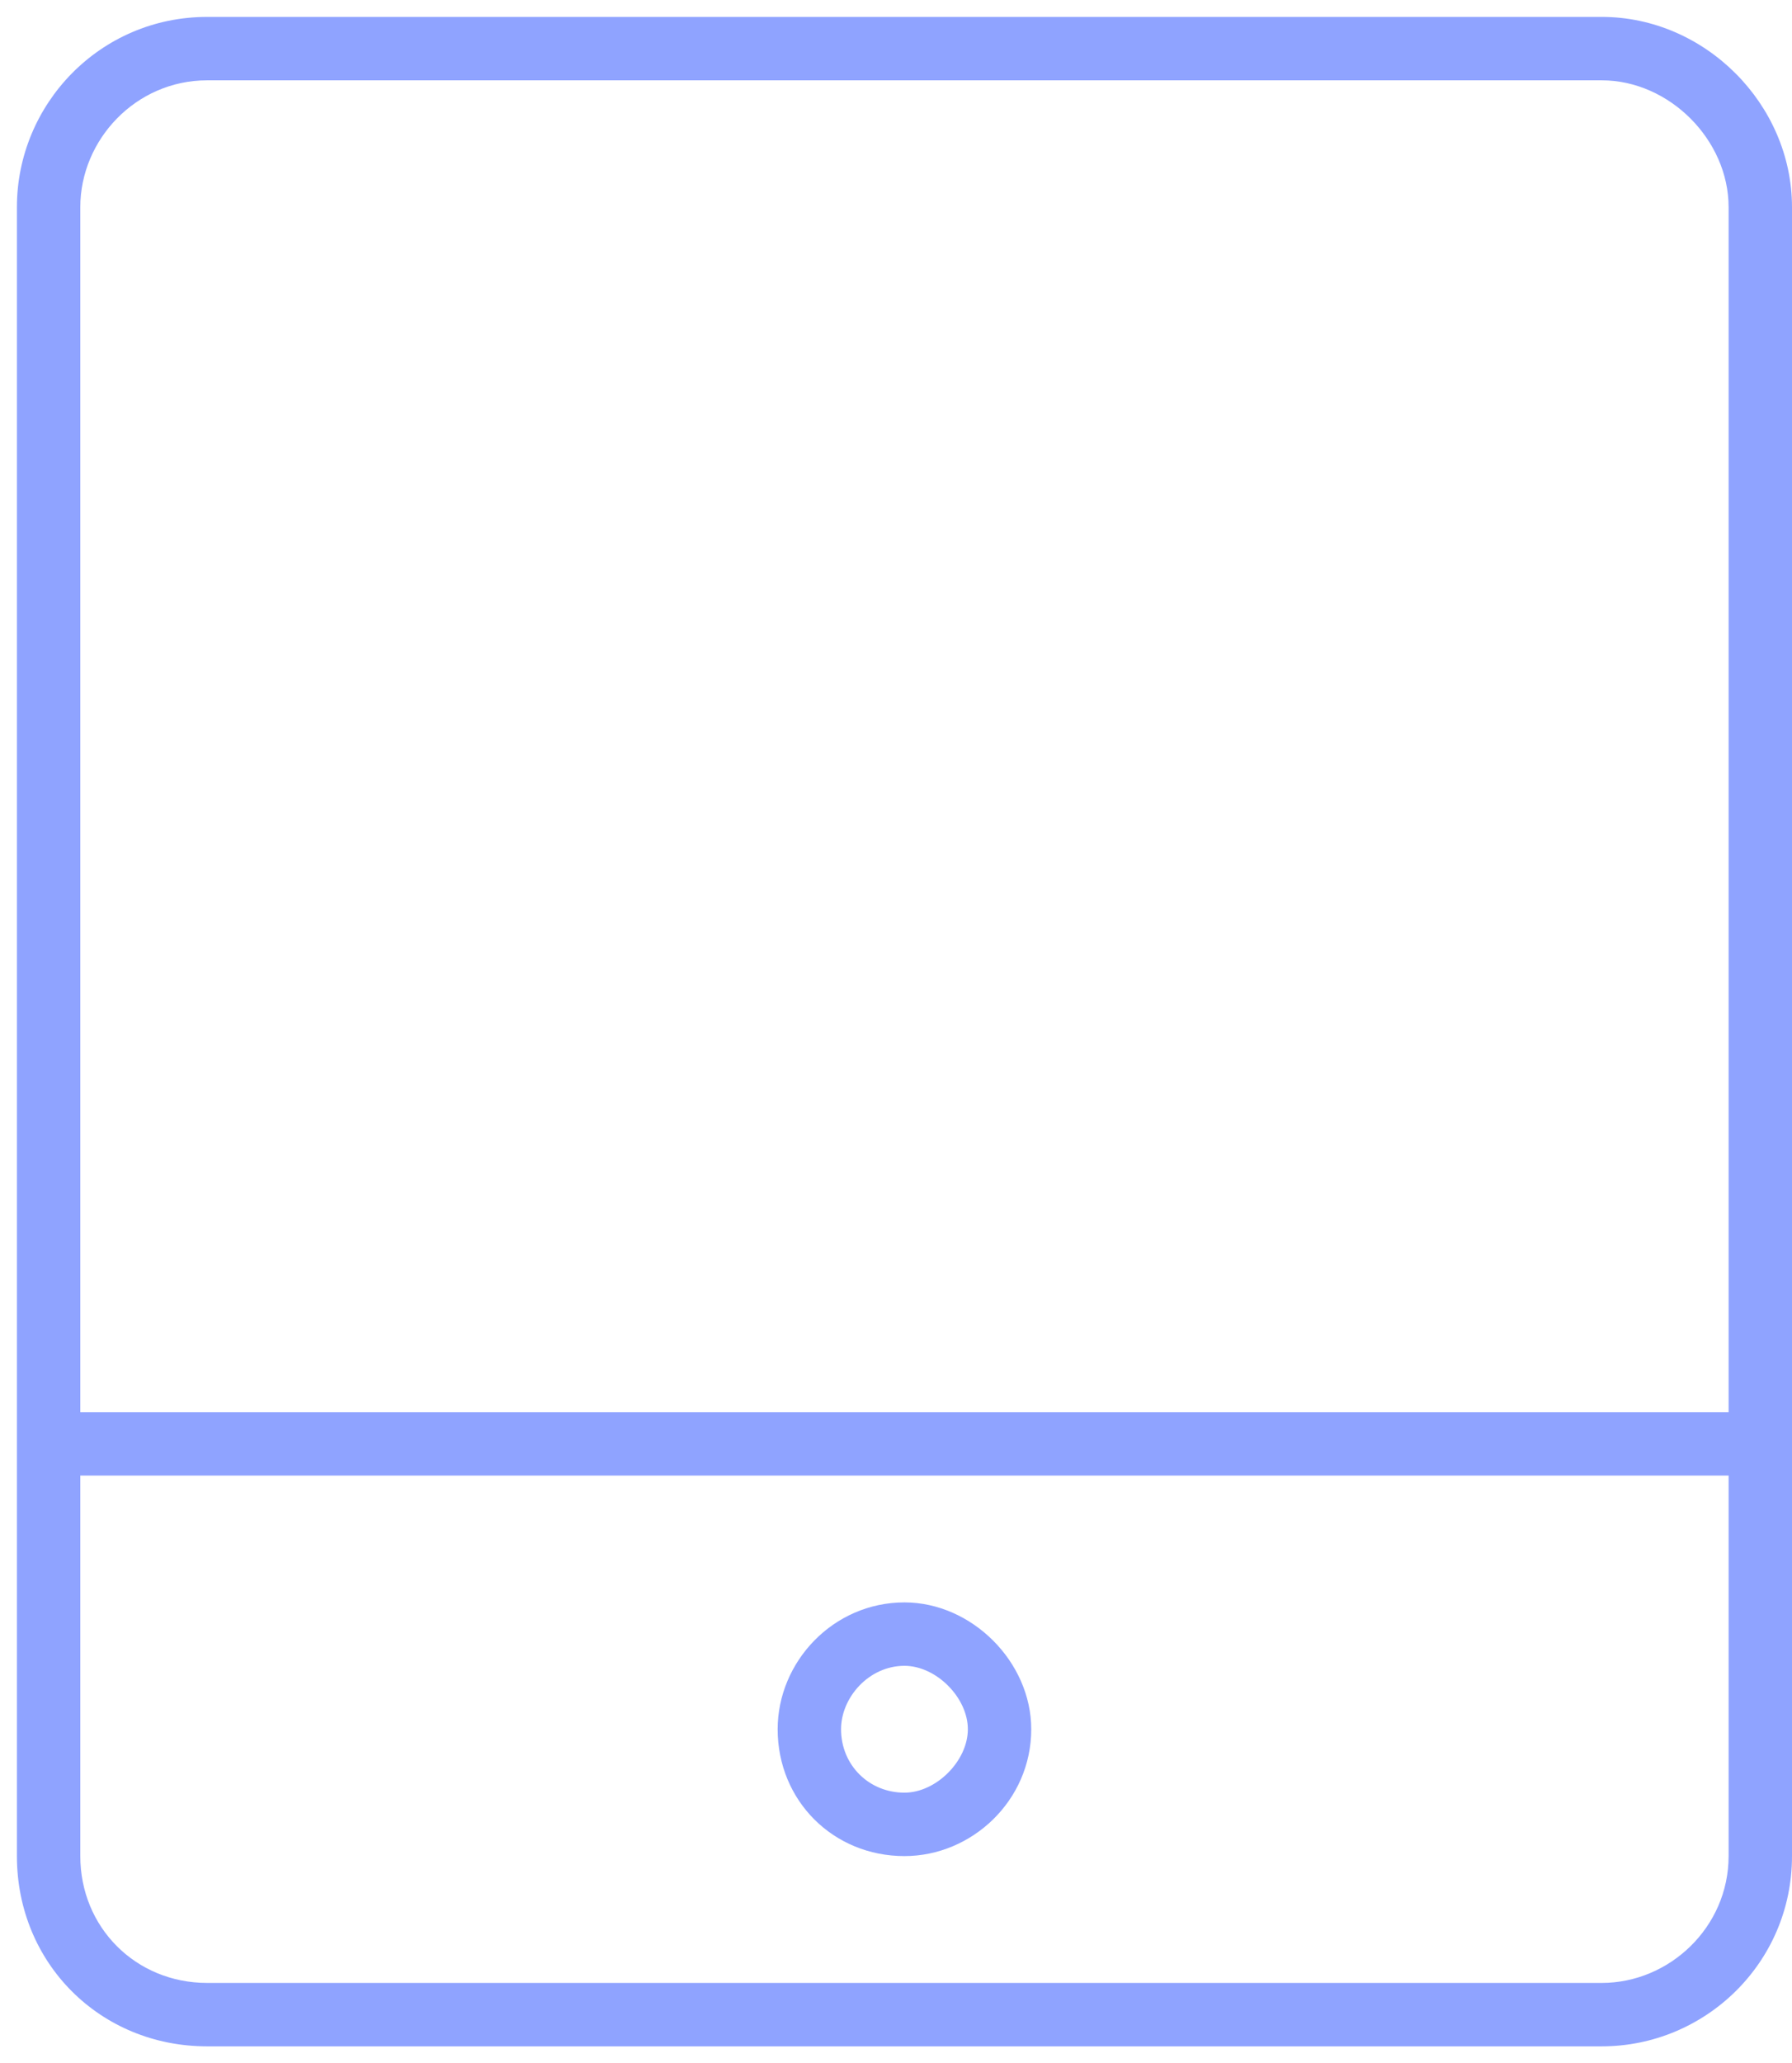 <svg width="53" height="61" viewBox="0 0 53 61" fill="none" xmlns="http://www.w3.org/2000/svg">
<path d="M47.375 0.5C50.422 0.5 53 3.078 53 6.125V54.875C53 58.039 50.422 60.5 47.375 60.5H6.125C2.961 60.5 0.5 58.039 0.5 54.875V6.125C0.5 3.078 2.961 0.5 6.125 0.5H47.375ZM51.125 54.875V43.625H2.375V54.875C2.375 56.984 4.016 58.625 6.125 58.625H47.375C49.367 58.625 51.125 56.984 51.125 54.875ZM51.125 41.75V6.125C51.125 4.133 49.367 2.375 47.375 2.375H6.125C4.016 2.375 2.375 4.133 2.375 6.125V41.75H51.125ZM26.75 54.875C24.641 54.875 23 53.234 23 51.125C23 49.133 24.641 47.375 26.75 47.375C28.742 47.375 30.5 49.133 30.5 51.125C30.5 53.234 28.742 54.875 26.75 54.875ZM26.75 49.25C25.695 49.25 24.875 50.188 24.875 51.125C24.875 52.18 25.695 53 26.75 53C27.688 53 28.625 52.062 28.625 51.125C28.625 50.188 27.688 49.25 26.75 49.25Z" fill="#8FA3FF"/>
</svg>
